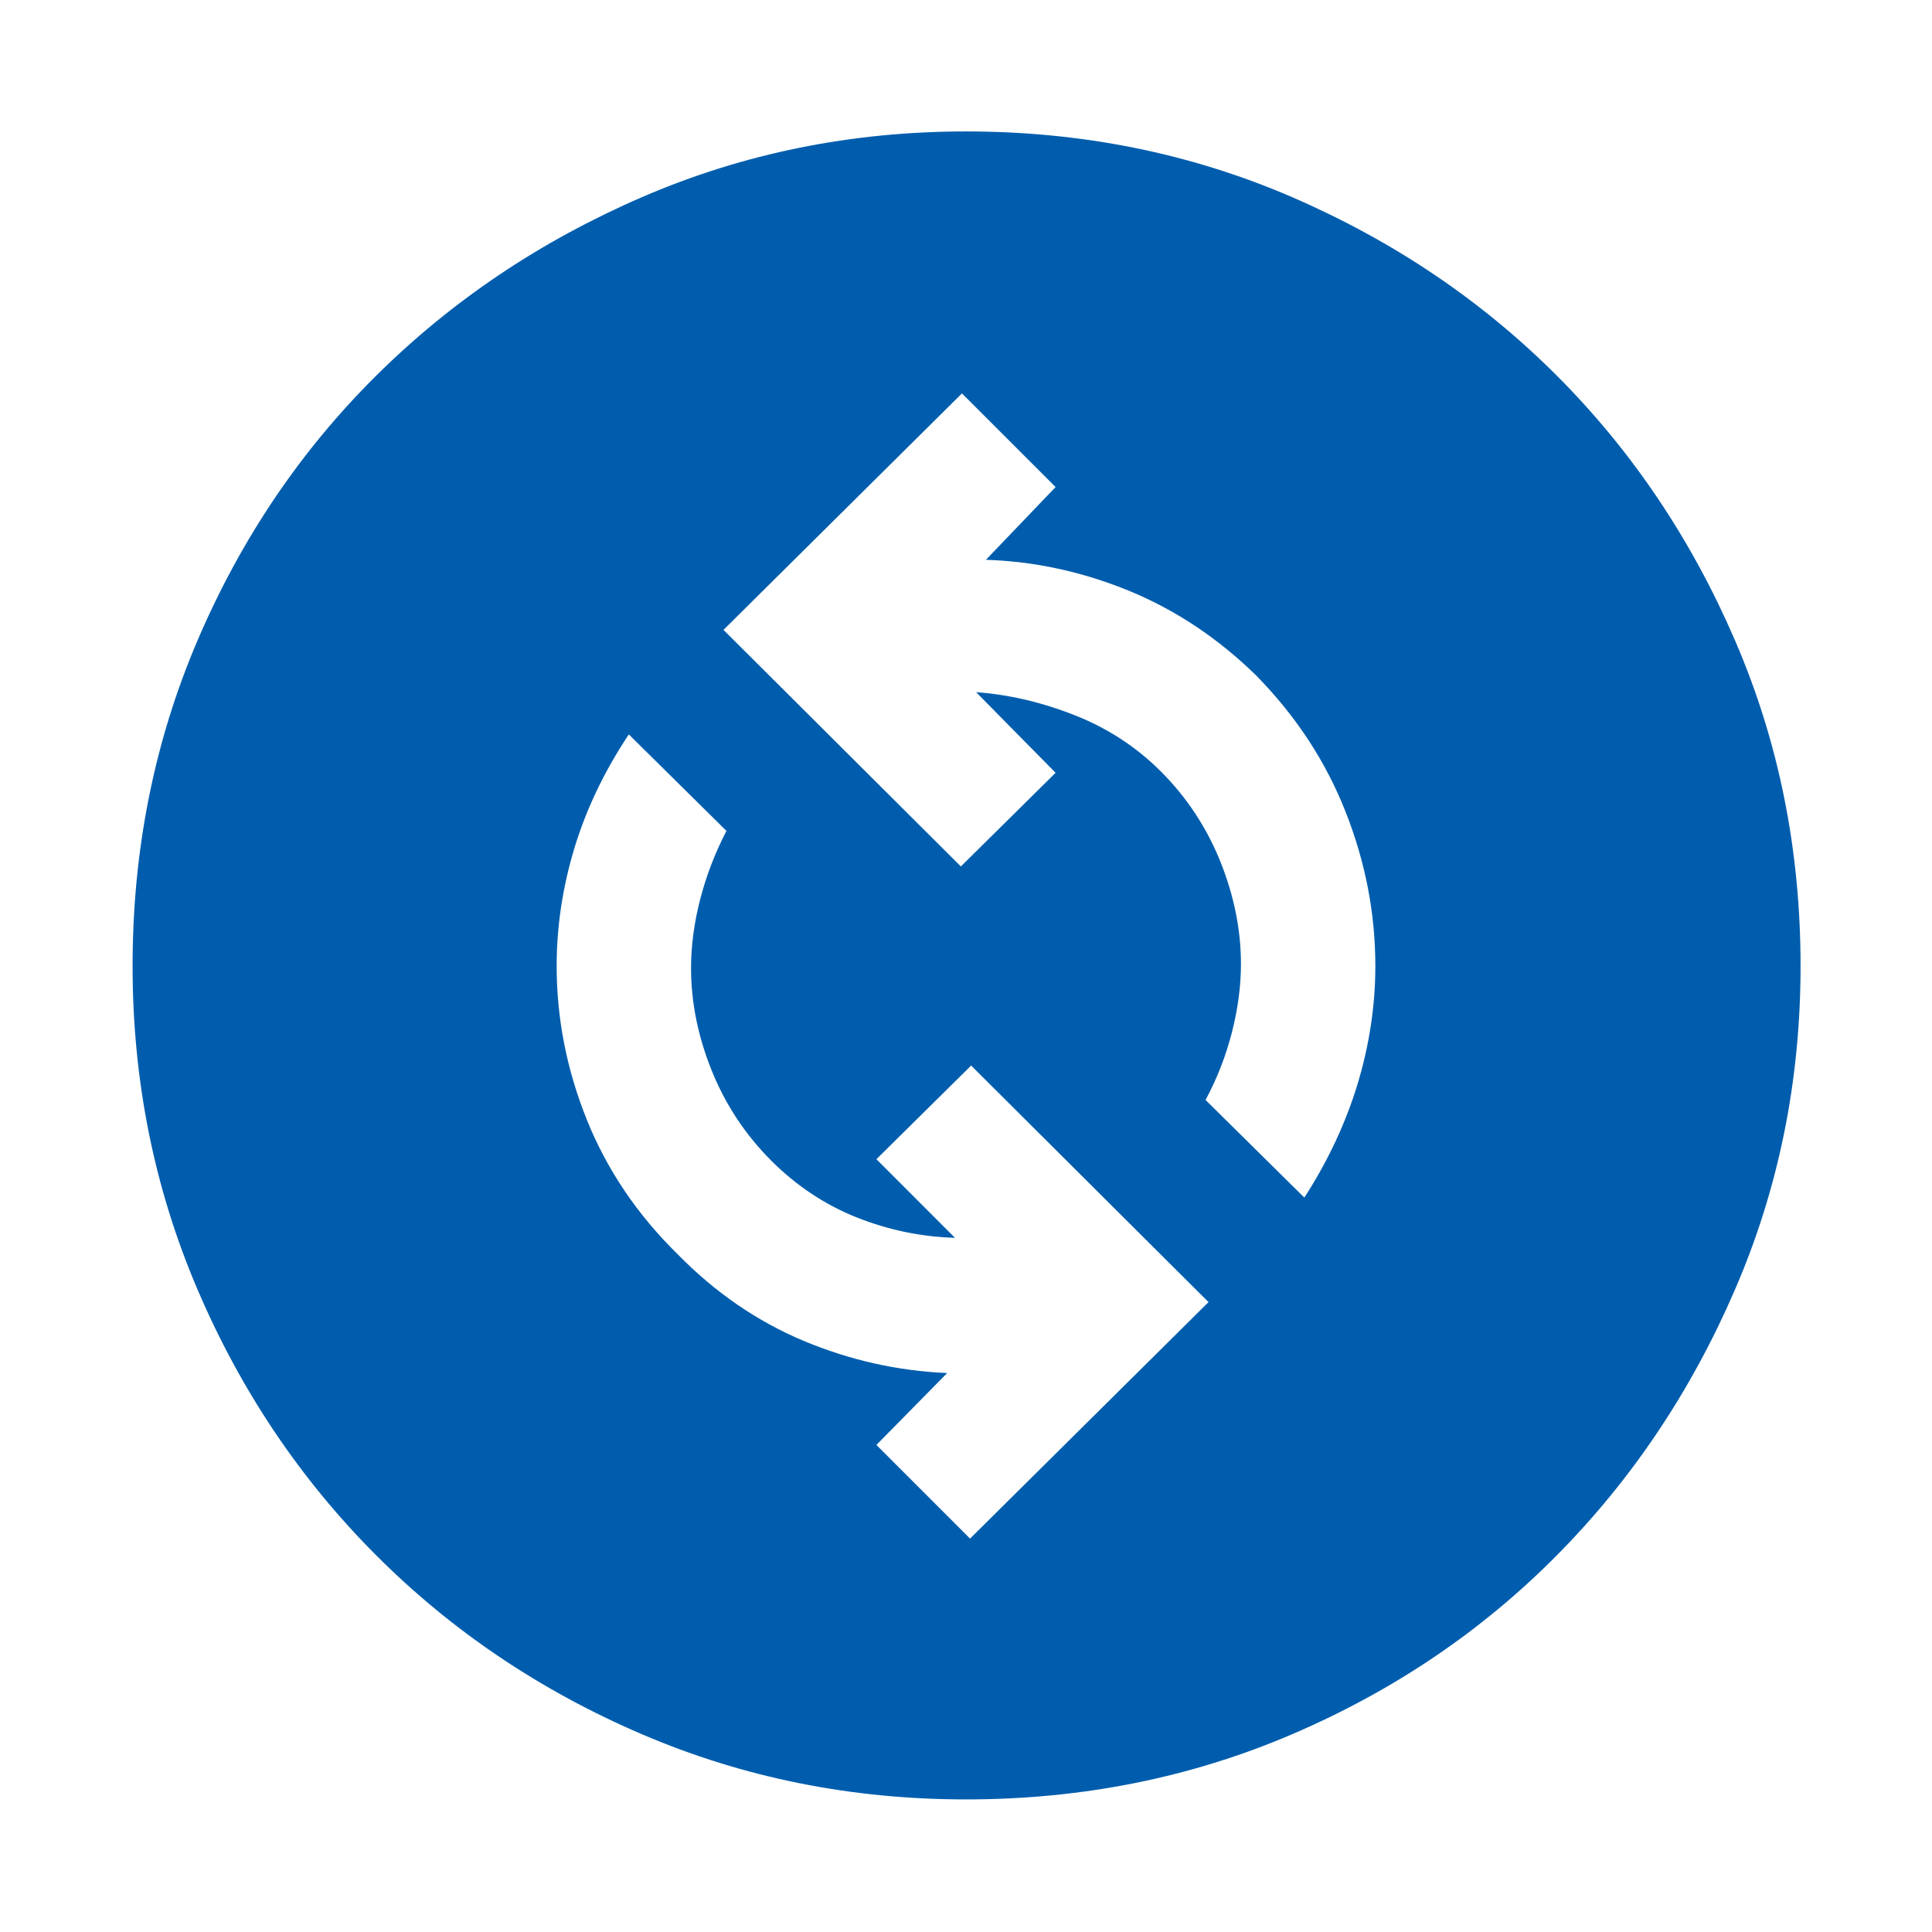 <svg width="32" height="32" viewBox="0 0 32 32" fill="none" xmlns="http://www.w3.org/2000/svg">
<g id="change_circle_FILL1_wght600_GRAD0_opsz48 1">
<path id="Vector" d="M16.067 25.484L20.017 21.567L16.085 17.649L14.516 19.2L15.817 20.502C15.258 20.486 14.715 20.373 14.189 20.164C13.663 19.954 13.192 19.641 12.775 19.225C12.344 18.793 12.014 18.294 11.787 17.729C11.56 17.164 11.446 16.599 11.446 16.033C11.446 15.668 11.496 15.29 11.596 14.9C11.696 14.51 11.842 14.13 12.032 13.762L10.415 12.164C10.012 12.77 9.712 13.396 9.515 14.043C9.319 14.691 9.22 15.343 9.22 16C9.22 16.87 9.387 17.719 9.72 18.547C10.054 19.376 10.555 20.118 11.225 20.775C11.844 21.407 12.538 21.884 13.306 22.207C14.075 22.529 14.869 22.707 15.688 22.742L14.516 23.933L16.067 25.484ZM21.604 19.836C21.995 19.23 22.288 18.604 22.485 17.957C22.681 17.309 22.78 16.657 22.78 16C22.78 15.13 22.616 14.279 22.287 13.446C21.959 12.612 21.466 11.861 20.809 11.191C20.177 10.572 19.474 10.104 18.701 9.786C17.927 9.469 17.137 9.298 16.33 9.272L17.484 8.067L15.933 6.516L11.983 10.433L15.915 14.351L17.484 12.8L16.168 11.465C16.705 11.503 17.247 11.629 17.794 11.844C18.341 12.058 18.818 12.369 19.225 12.775C19.657 13.207 19.986 13.706 20.213 14.271C20.44 14.836 20.554 15.402 20.554 15.967C20.554 16.332 20.504 16.71 20.404 17.1C20.304 17.49 20.159 17.863 19.968 18.219L21.604 19.836ZM16 29.804C14.102 29.804 12.314 29.445 10.636 28.726C8.957 28.007 7.49 27.02 6.235 25.765C4.98 24.51 3.993 23.043 3.274 21.364C2.555 19.686 2.196 17.898 2.196 16C2.196 14.08 2.555 12.281 3.274 10.602C3.993 8.923 4.98 7.462 6.235 6.218C7.49 4.974 8.957 3.99 10.636 3.264C12.314 2.539 14.102 2.177 16 2.177C17.92 2.177 19.719 2.539 21.398 3.264C23.077 3.99 24.538 4.974 25.782 6.218C27.026 7.462 28.01 8.923 28.735 10.602C29.461 12.281 29.823 14.08 29.823 16C29.823 17.898 29.461 19.686 28.735 21.364C28.01 23.043 27.026 24.51 25.782 25.765C24.538 27.02 23.077 28.007 21.398 28.726C19.719 29.445 17.92 29.804 16 29.804Z" fill="#005DAD"/>
</g>
</svg>
